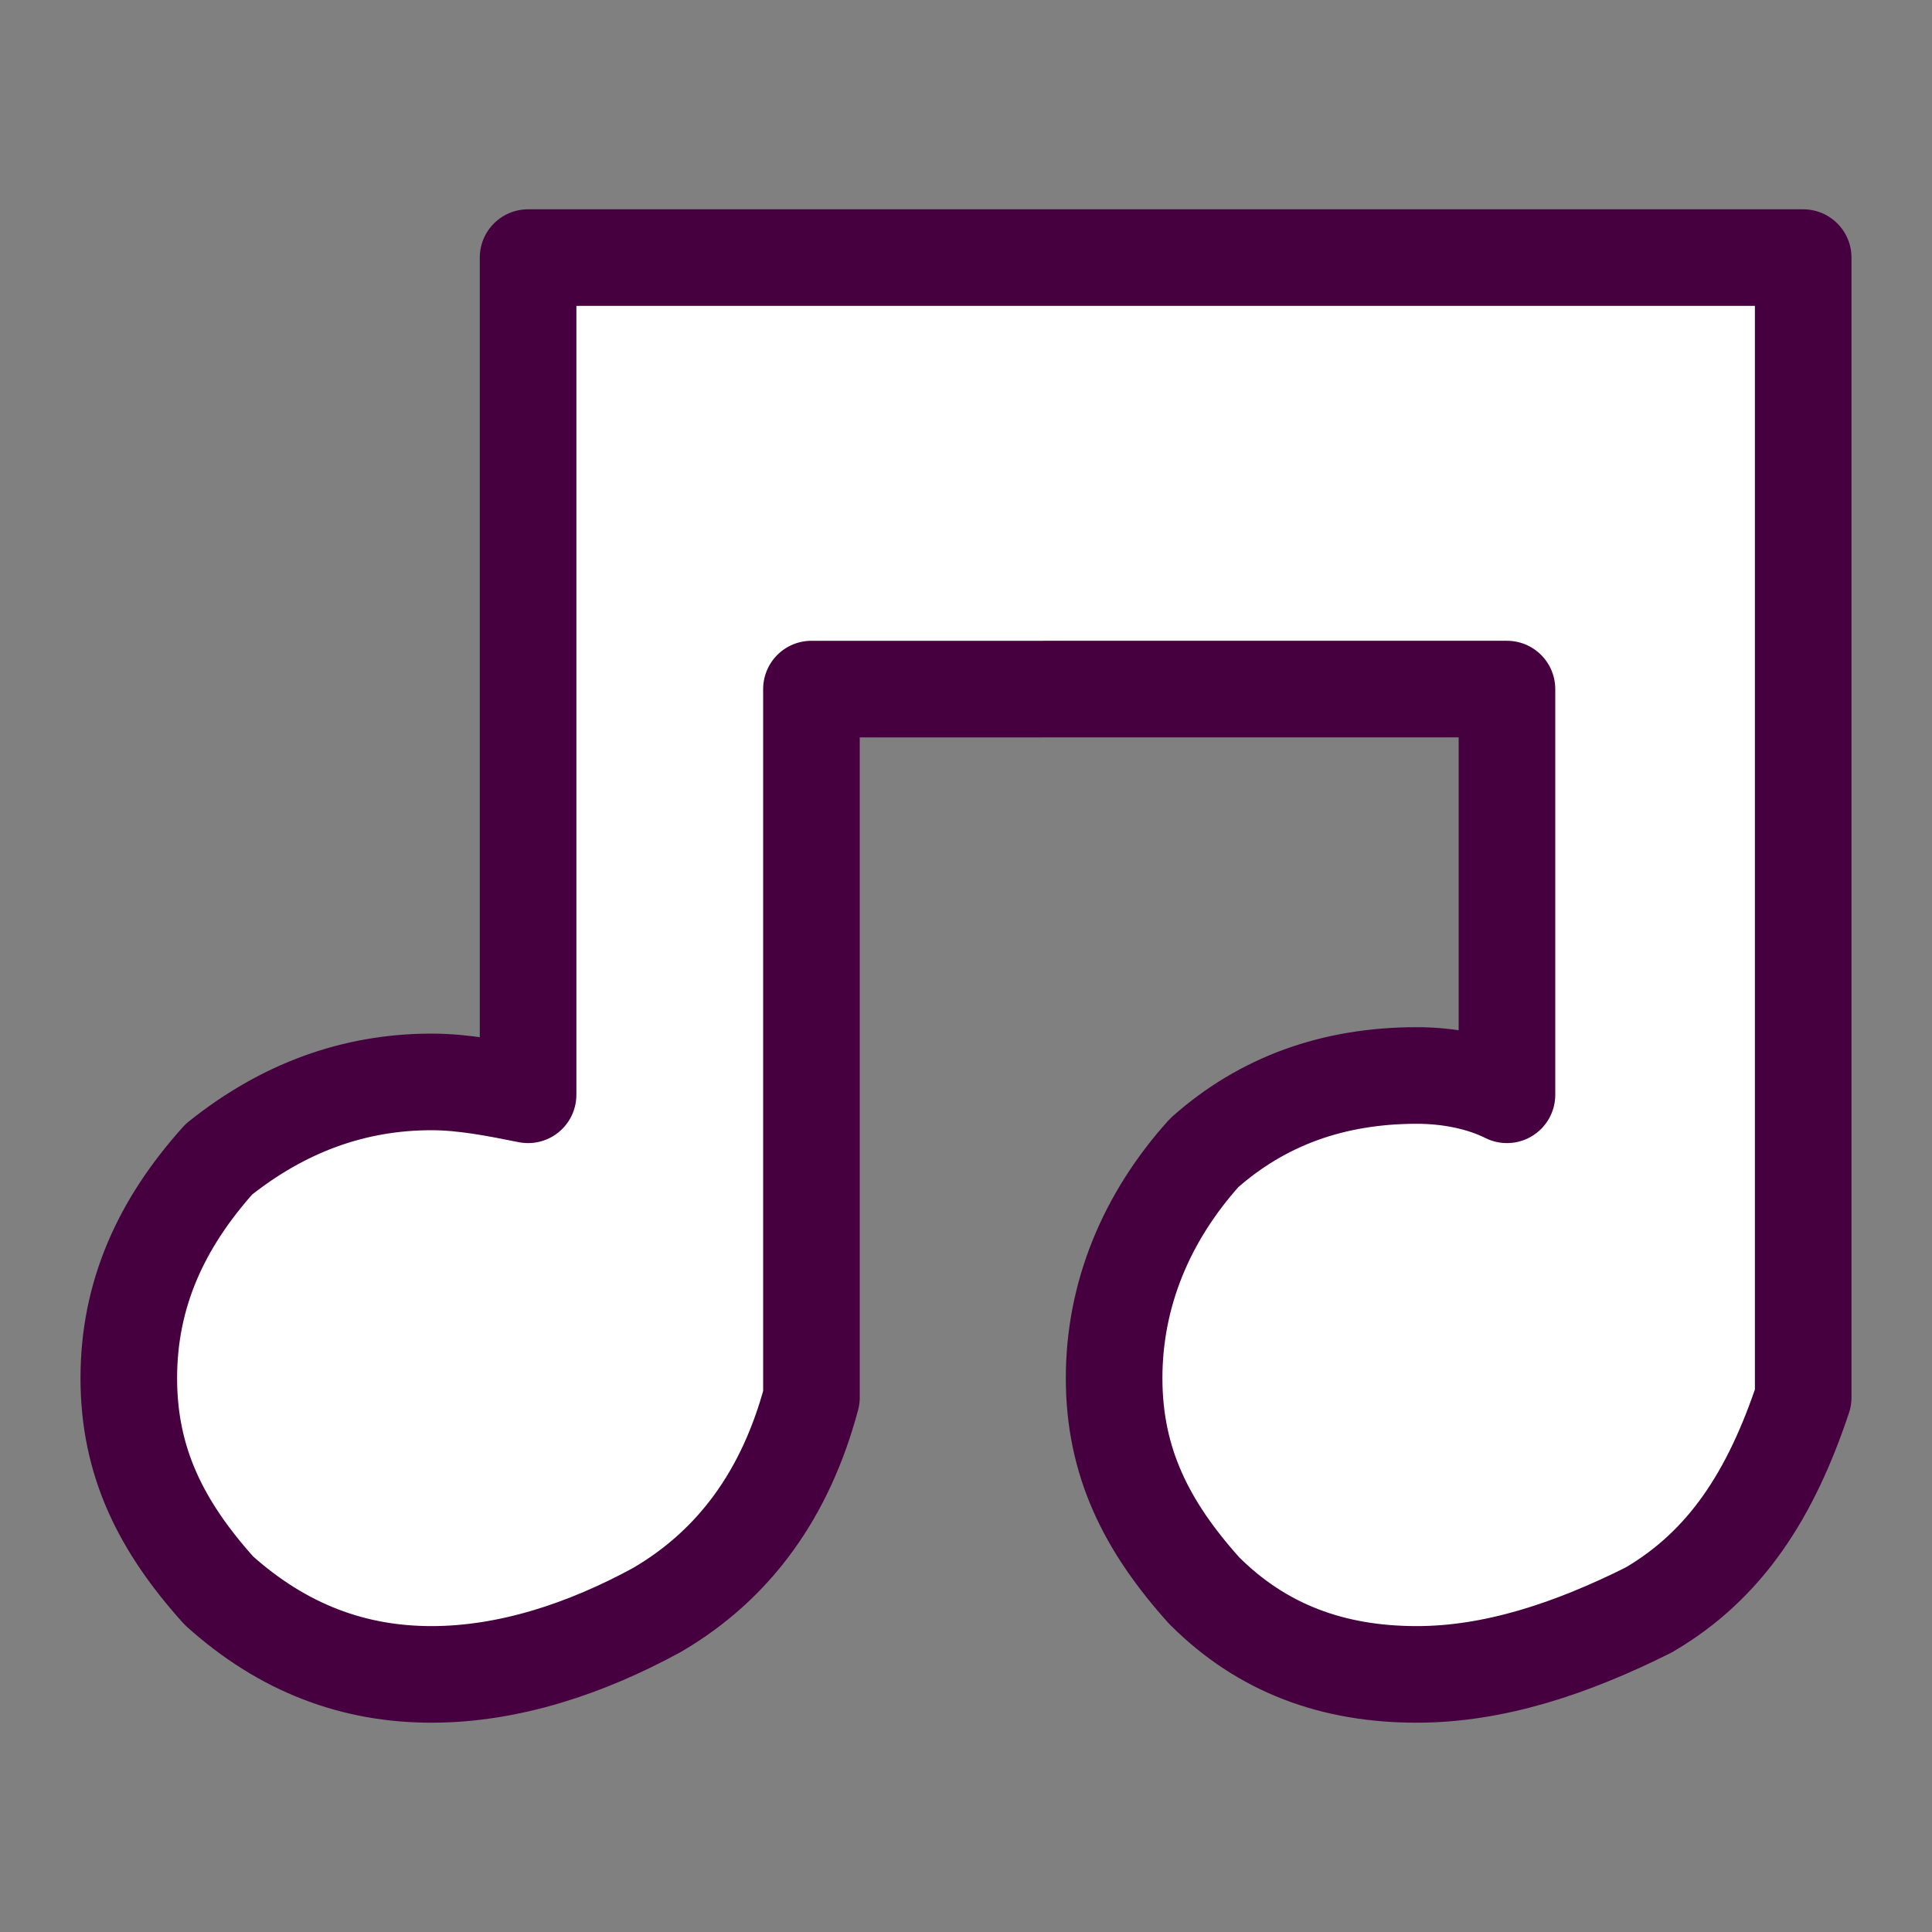<?xml version="1.0" encoding="utf-8"?>
<!-- Generator: Adobe Illustrator 25.0.0, SVG Export Plug-In . SVG Version: 6.00 Build 0)  -->
<svg version="1.1" id="Layer_1" xmlns="http://www.w3.org/2000/svg" xmlns:xlink="http://www.w3.org/1999/xlink" x="0px" y="0px"
	 viewBox="0 0 30 30" style="enable-background:new 0 0 30 30;" xml:space="preserve">
<rect x="0" y="0" width="30" height="30" fill="#808080" stroke="none"/>
<style type="text/css">
	.st0{fill:#FFFFFF;}
	.st1{fill:none;stroke:#460040;stroke-width:1.5;stroke-linecap:round;stroke-linejoin:round;}
</style>
<g>
	<path class="st0" d="M8.2,17c-0.5-0.2-1-0.3-1.5-0.3c-1.2,0-2.3,0.4-3.3,1.2C2.5,19,2,20.1,2,21.4c0,1.2,0.5,2.3,1.4,3.3
		c1,0.9,2.1,1.3,3.3,1.3c1.3,0,2.4-0.3,3.5-1c1.2-0.7,2-1.8,2.4-3.3v-11h10.9V17c-0.4-0.2-0.9-0.3-1.4-0.3c-1.3,0-2.4,0.4-3.3,1.2
		c-0.9,1-1.4,2.1-1.4,3.5c0,1.2,0.5,2.3,1.4,3.3c0.9,0.9,2,1.3,3.3,1.3c1.2,0,2.4-0.3,3.6-1c1.1-0.7,1.9-1.8,2.4-3.3V4H8.2V17z"/>
	<path id="Layer0_0_1_STROKES" class="st1" d="M8.2,17V4H28v17.7c-0.5,1.5-1.2,2.6-2.4,3.3c-1.2,0.6-2.4,1-3.6,1
		c-1.3,0-2.4-0.4-3.3-1.3c-0.9-1-1.4-2-1.4-3.3c0-1.3,0.5-2.5,1.4-3.5c0.9-0.8,2-1.2,3.3-1.2c0.5,0,1,0.1,1.4,0.3v-6.3H12.6v11
		c-0.4,1.5-1.2,2.6-2.4,3.3c-1.1,0.6-2.3,1-3.5,1c-1.2,0-2.3-0.4-3.3-1.3c-0.9-1-1.4-2-1.4-3.3C2,20.1,2.5,19,3.4,18
		c1-0.8,2.1-1.2,3.3-1.2C7.2,16.8,7.7,16.9,8.2,17z"/>
</g>
</svg>
